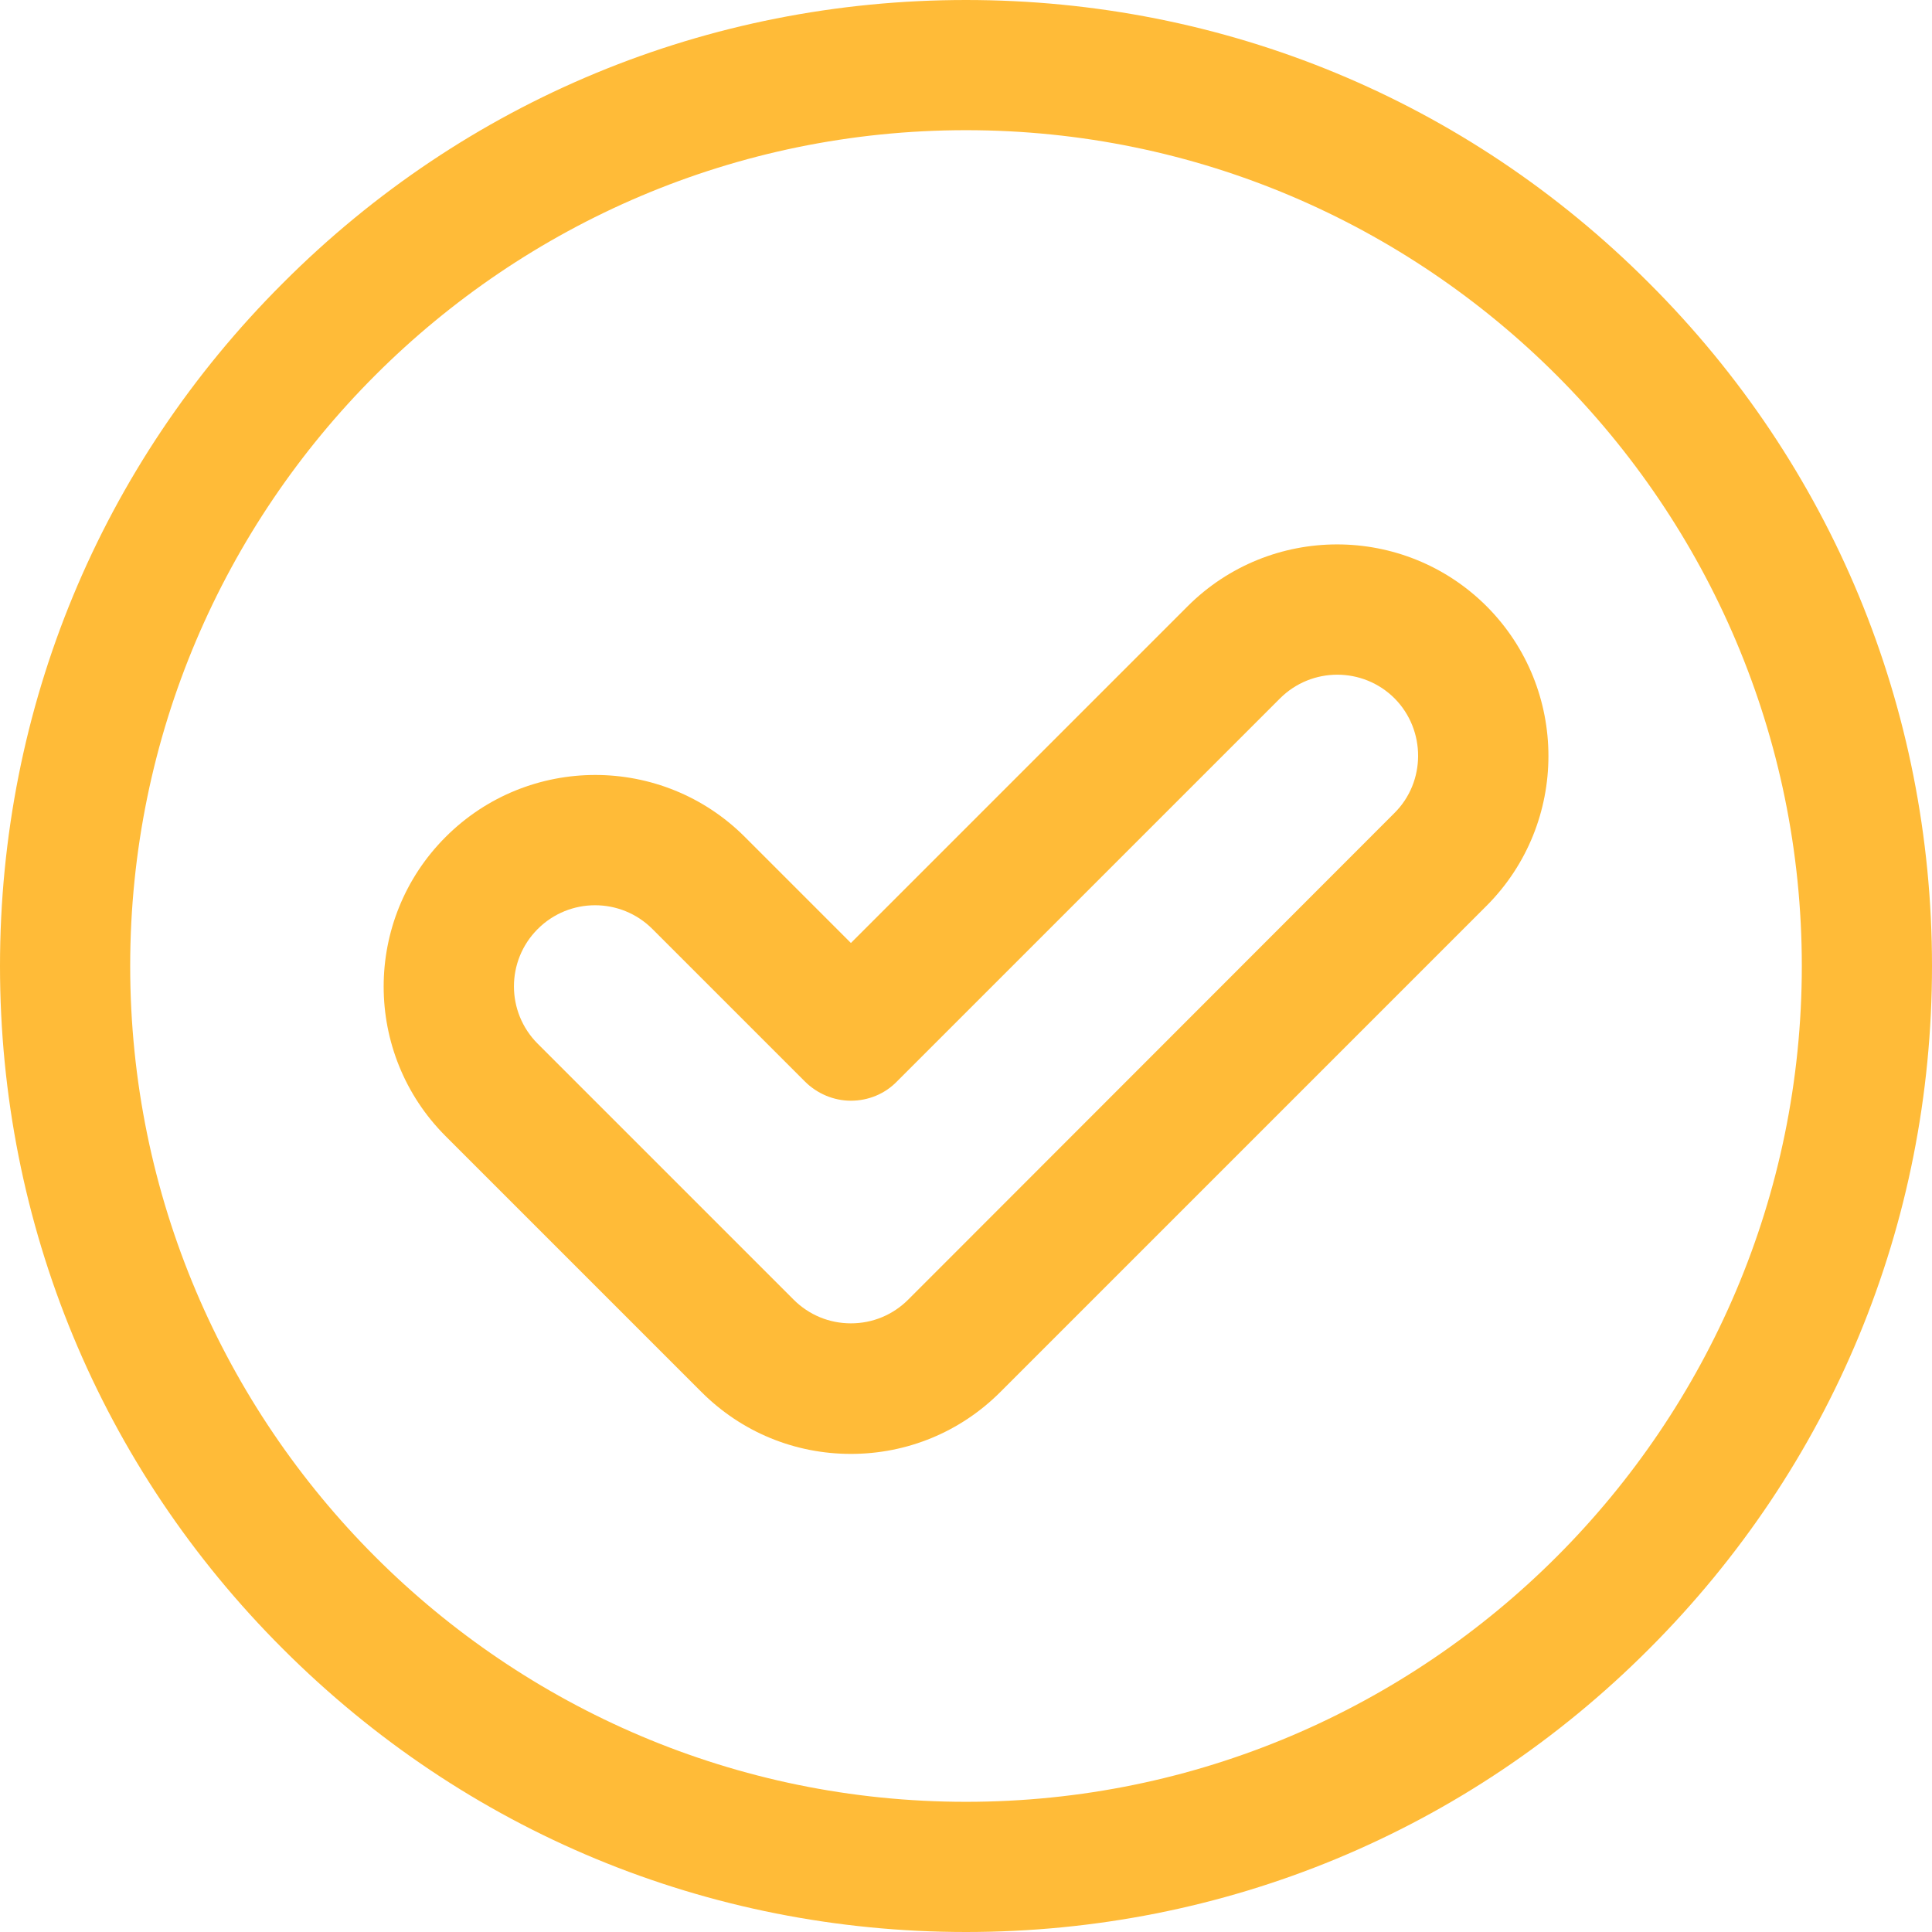 <?xml version="1.0" encoding="utf-8"?>
<!-- Generator: Adobe Illustrator 20.0.0, SVG Export Plug-In . SVG Version: 6.00 Build 0)  -->
<svg version="1.1" id="Layer_1" xmlns="http://www.w3.org/2000/svg" xmlns:xlink="http://www.w3.org/1999/xlink" x="0px" y="0px"
	 viewBox="0 0 512 512" style="enable-background:new 0 0 512 512;" xml:space="preserve">
<style type="text/css">
	.st0{fill:#FFBB38;}
</style>
<g>
	<g>
		<path class="st0" d="M437,75C388.7,26.6,324.4,0,256,0S123.3,26.6,75,75C26.6,123.3,0,187.6,0,256s26.6,132.7,75,181
			c48.4,48.4,112.6,75,181,75c68.4,0,132.7-26.6,181-75c48.4-48.4,75-112.6,75-181S485.4,123.3,437,75z M256,477.5
			c-122.1,0-221.5-99.3-221.5-221.5S133.9,34.5,256,34.5S477.5,133.9,477.5,256S378.1,477.5,256,477.5z"/>
	</g>
</g>
<g>
	<g>
		<path class="st0" d="M394,160.7c-21.9-21.9-57.4-21.9-79.3,0l-89.2,89.2l-28.1-28.1c-21.9-21.9-57.4-21.9-79.3,0
			c-21.9,21.9-21.9,57.4,0,79.3l67.8,67.8c10.6,10.6,24.7,16.4,39.6,16.4s29-5.8,39.6-16.4L394,240
			C415.8,218.1,415.8,182.6,394,160.7z M369.5,215.5L240.7,344.4c-4.1,4.1-9.5,6.3-15.2,6.3s-11.1-2.2-15.2-6.3l-67.8-67.8
			c-8.4-8.4-8.4-22,0-30.4c8.4-8.4,22-8.4,30.4,0l40.4,40.4c3.2,3.2,7.6,5.1,12.2,5.1s9-1.8,12.2-5.1l101.5-101.5
			c8.4-8.4,22-8.4,30.4,0C377.9,193.5,377.9,207.2,369.5,215.5z"/>
	</g>
</g>
</svg>
